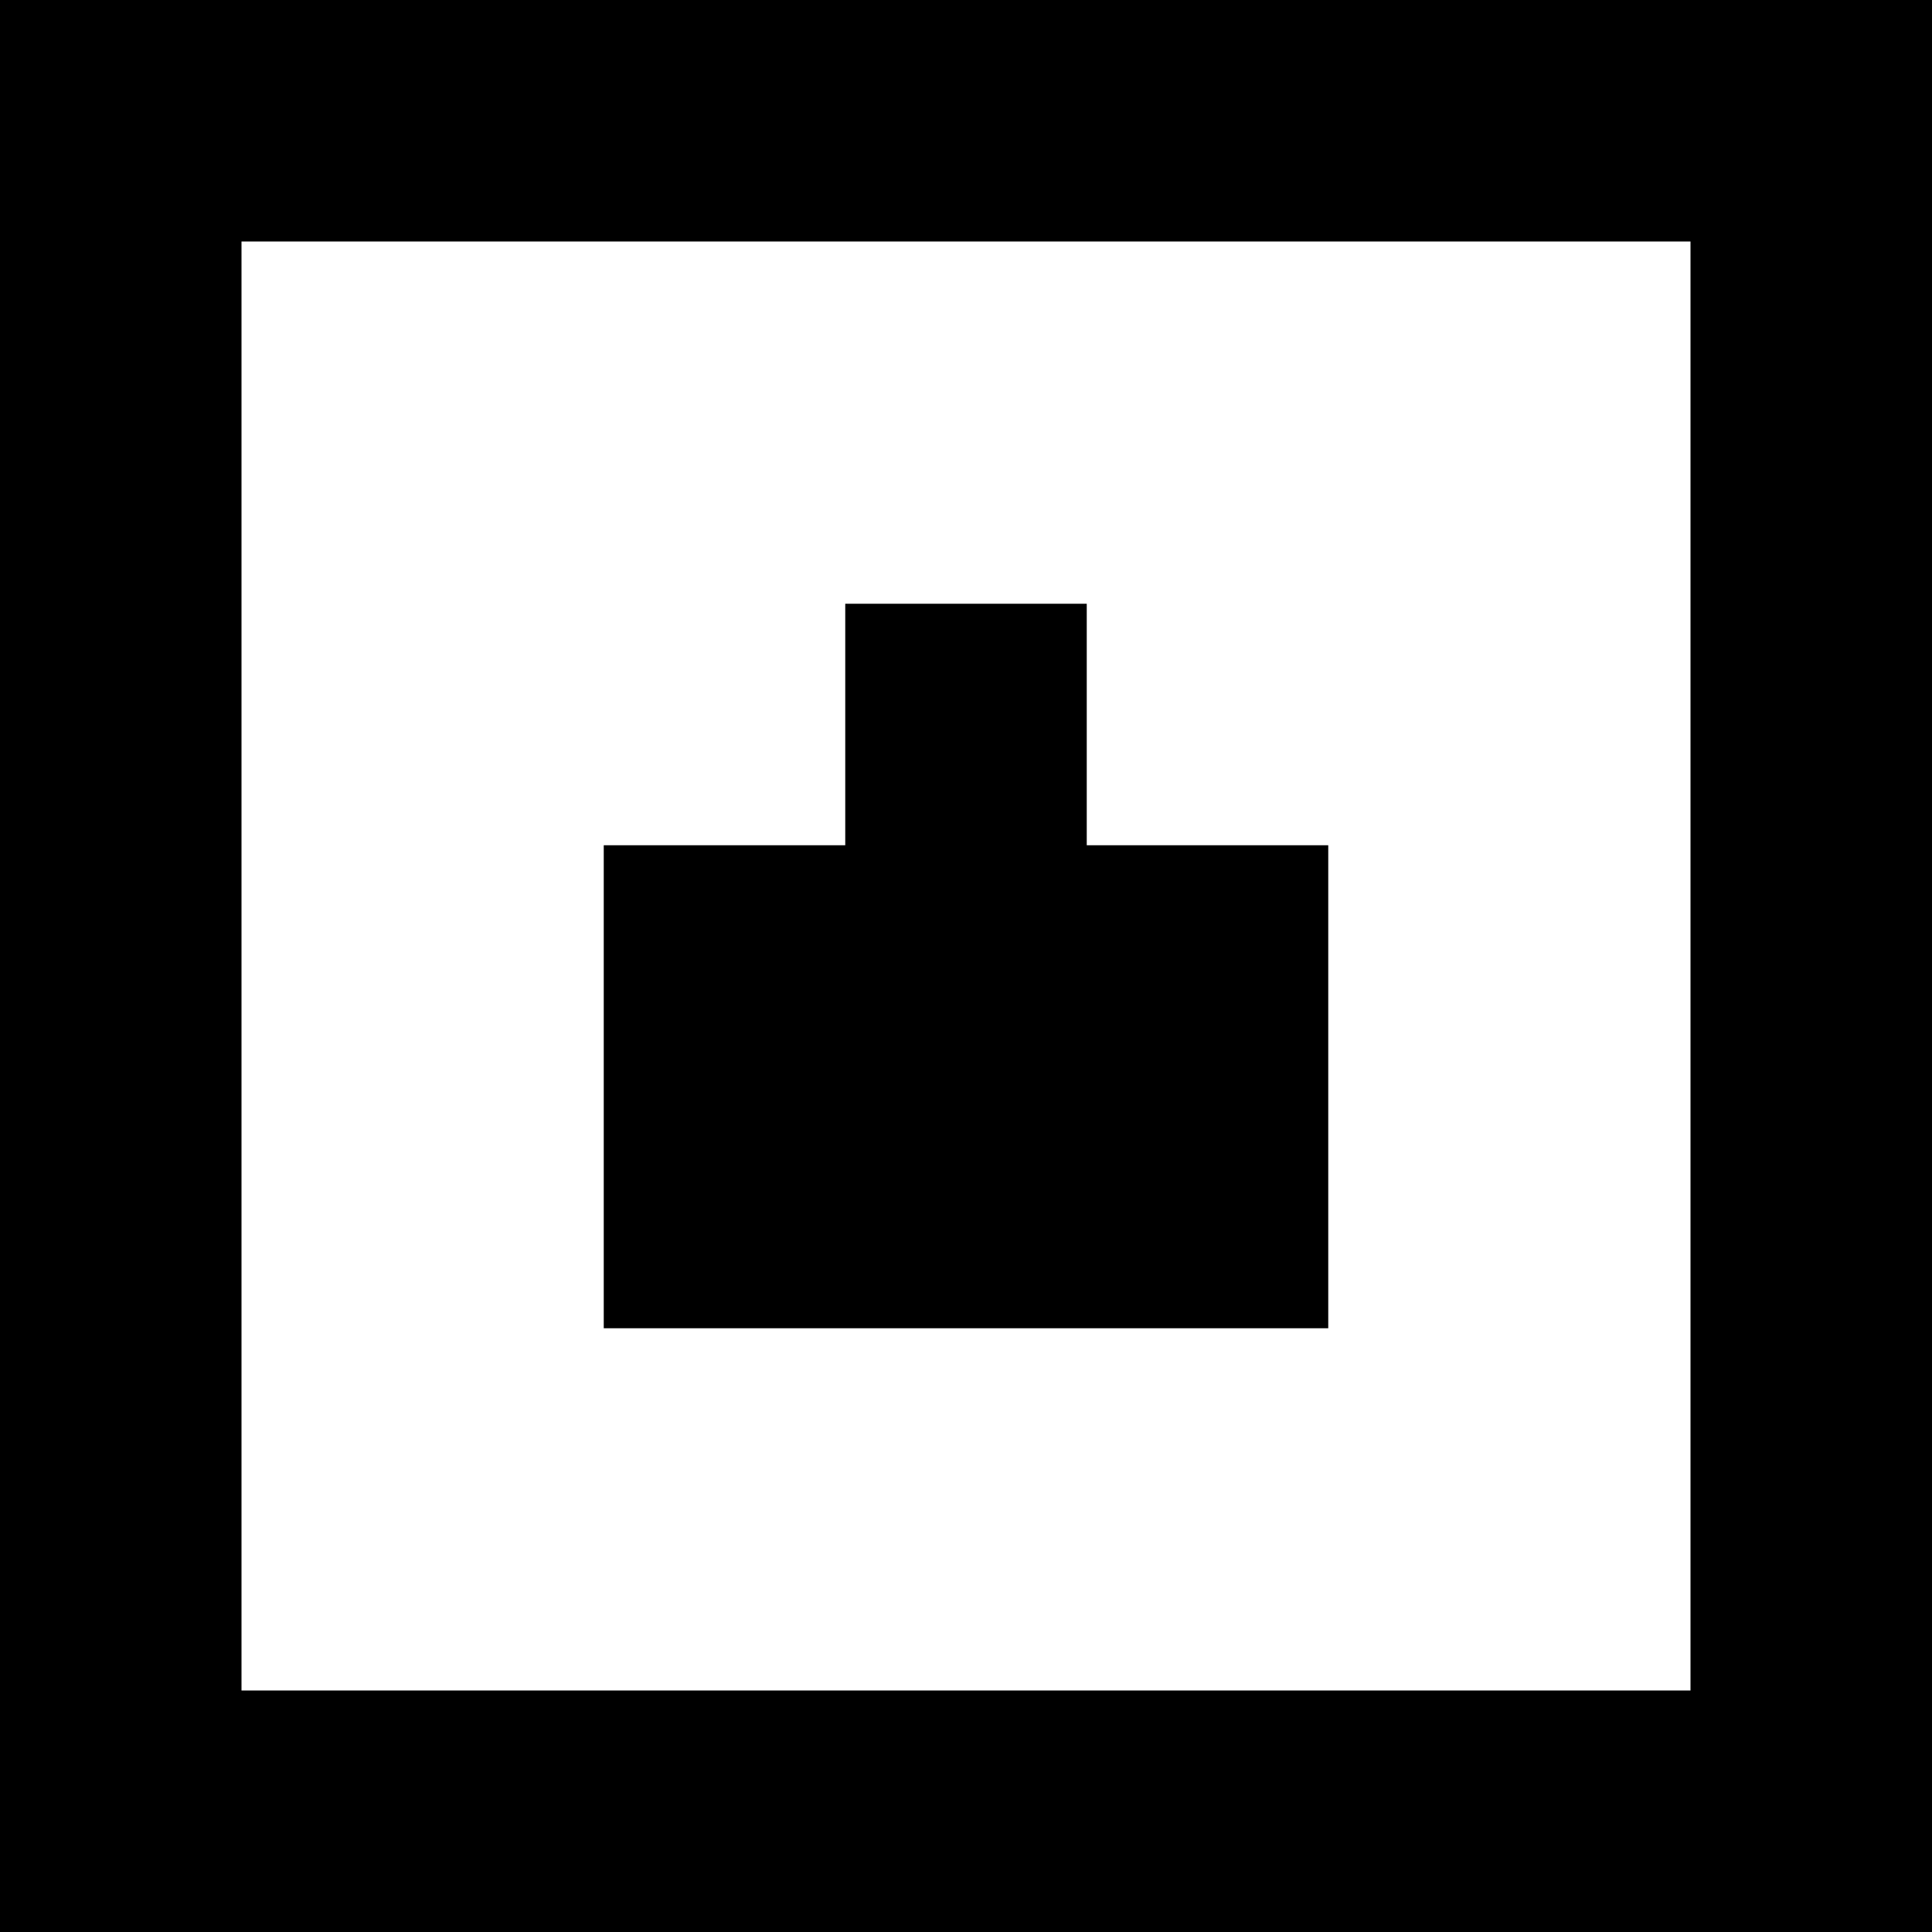 <svg id="symb" role="img" aria-label="network" viewBox="0 0 16 16" xmlns="http://www.w3.org/2000/svg"><path d="M9 7V5H7v2H5v4h6V7H9zm-9 9h16V0H0v16zm2-2V2h12v12H2z" fill="currentColor" fill-rule="evenodd"/></svg>